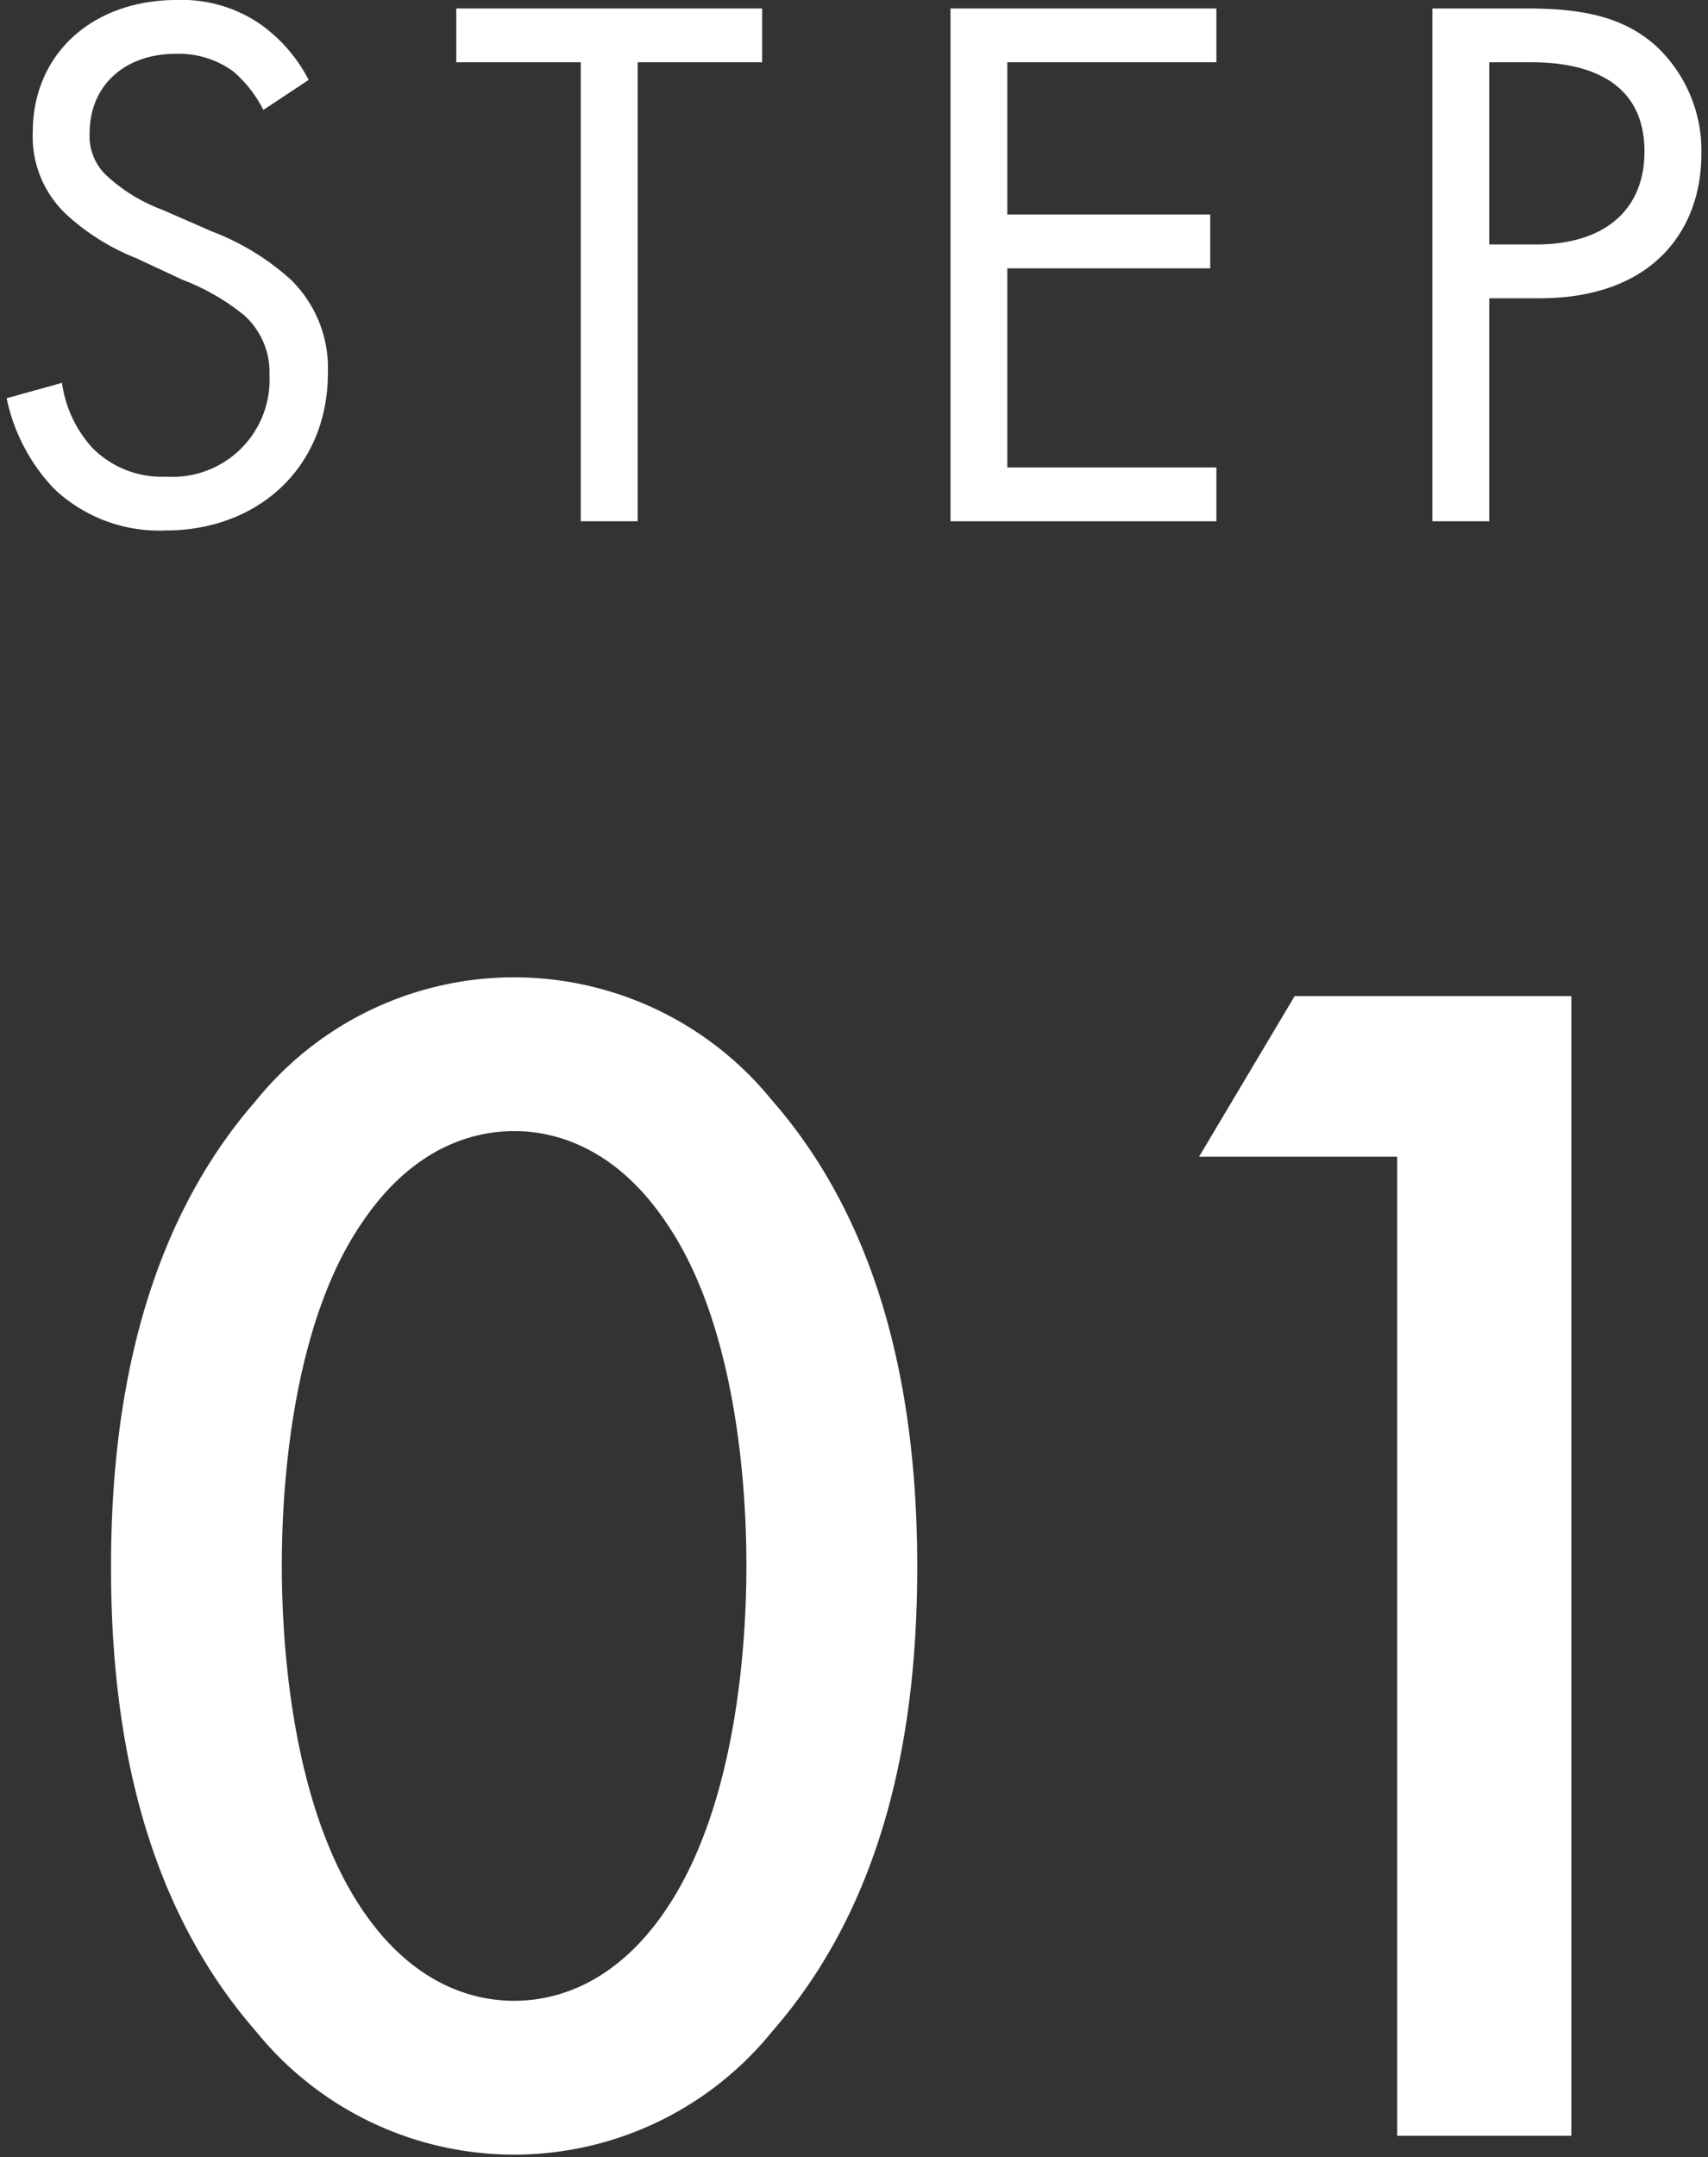 <svg id="レイヤー_1" data-name="レイヤー 1" xmlns="http://www.w3.org/2000/svg" viewBox="0 0 80 101"><rect x="0" y="0" width="80" height="101" fill="#333333" stroke="none"/><defs><style>.cls-1{fill:#fff;}</style></defs><path class="cls-1" d="M12.334,5.147a5.78,5.78,0,0,0-1.404-1.799A4.317,4.317,0,0,0,8.23,2.52c-2.375,0-4.031,1.476-4.031,3.708a2.518,2.518,0,0,0,.9,2.088A7.841,7.841,0,0,0,7.618,9.827l2.304,1.008a11.66,11.66,0,0,1,3.708,2.268,5.779,5.779,0,0,1,1.728,4.355c0,4.428-3.275,7.379-7.595,7.379a7.162,7.162,0,0,1-5.22-1.944A8.703,8.703,0,0,1,.311,18.646l2.592-.72a5.667,5.667,0,0,0,1.439,3.06,4.588,4.588,0,0,0,3.456,1.332,4.544,4.544,0,0,0,4.824-4.751,3.583,3.583,0,0,0-1.188-2.808A10.483,10.483,0,0,0,8.554,13.102L6.394,12.094a10.626,10.626,0,0,1-3.204-1.979A4.987,4.987,0,0,1,1.535,6.191C1.535,2.483,4.378,0,8.266,0a6.504,6.504,0,0,1,3.852,1.08A7.262,7.262,0,0,1,14.457,3.743Z"/><path class="cls-1" d="M29.866,2.916V24.405H27.203V2.916H21.371V.396H35.697V2.916Z"/><path class="cls-1" d="M56.973,2.916h-9.791v7.127h9.503v2.52H47.182v9.323h9.791v2.52H44.519V.396h12.454Z"/><path class="cls-1" d="M71.446.396c2.412,0,4.428.288,6.048,1.691A6.689,6.689,0,0,1,79.689,7.235c0,3.384-2.124,6.731-7.595,6.731H69.754V24.405H67.09V.396ZM69.754,11.446h2.195c3.168,0,5.075-1.583,5.075-4.355,0-3.815-3.563-4.175-5.291-4.175h-1.98Z"/><path class="cls-1" d="M12,95.12C6.4,88.72,5.2,80.32,5.2,73.36c0-6.88,1.2-15.44,6.8-21.84a15.547,15.547,0,0,1,24.161,0c5.6,6.399,6.801,14.96,6.801,21.84,0,6.96-1.201,15.36-6.801,21.761a15.548,15.548,0,0,1-24.161,0Zm4.88-37.761C13.92,61.76,13.2,68.64,13.2,73.279c0,4.721.72,11.521,3.68,16.001,2.32,3.52,5.12,4.399,7.2,4.399s4.88-.88,7.2-4.399c2.96-4.48,3.68-11.28,3.68-16.001,0-4.64-.72-11.52-3.68-15.92-2.32-3.521-5.12-4.4-7.2-4.4S19.2,53.839,16.881,57.36Z"/><path class="cls-1" d="M65.441,54.159H56.161l4.479-7.521H73.601v53.361H65.441Z"/></svg>